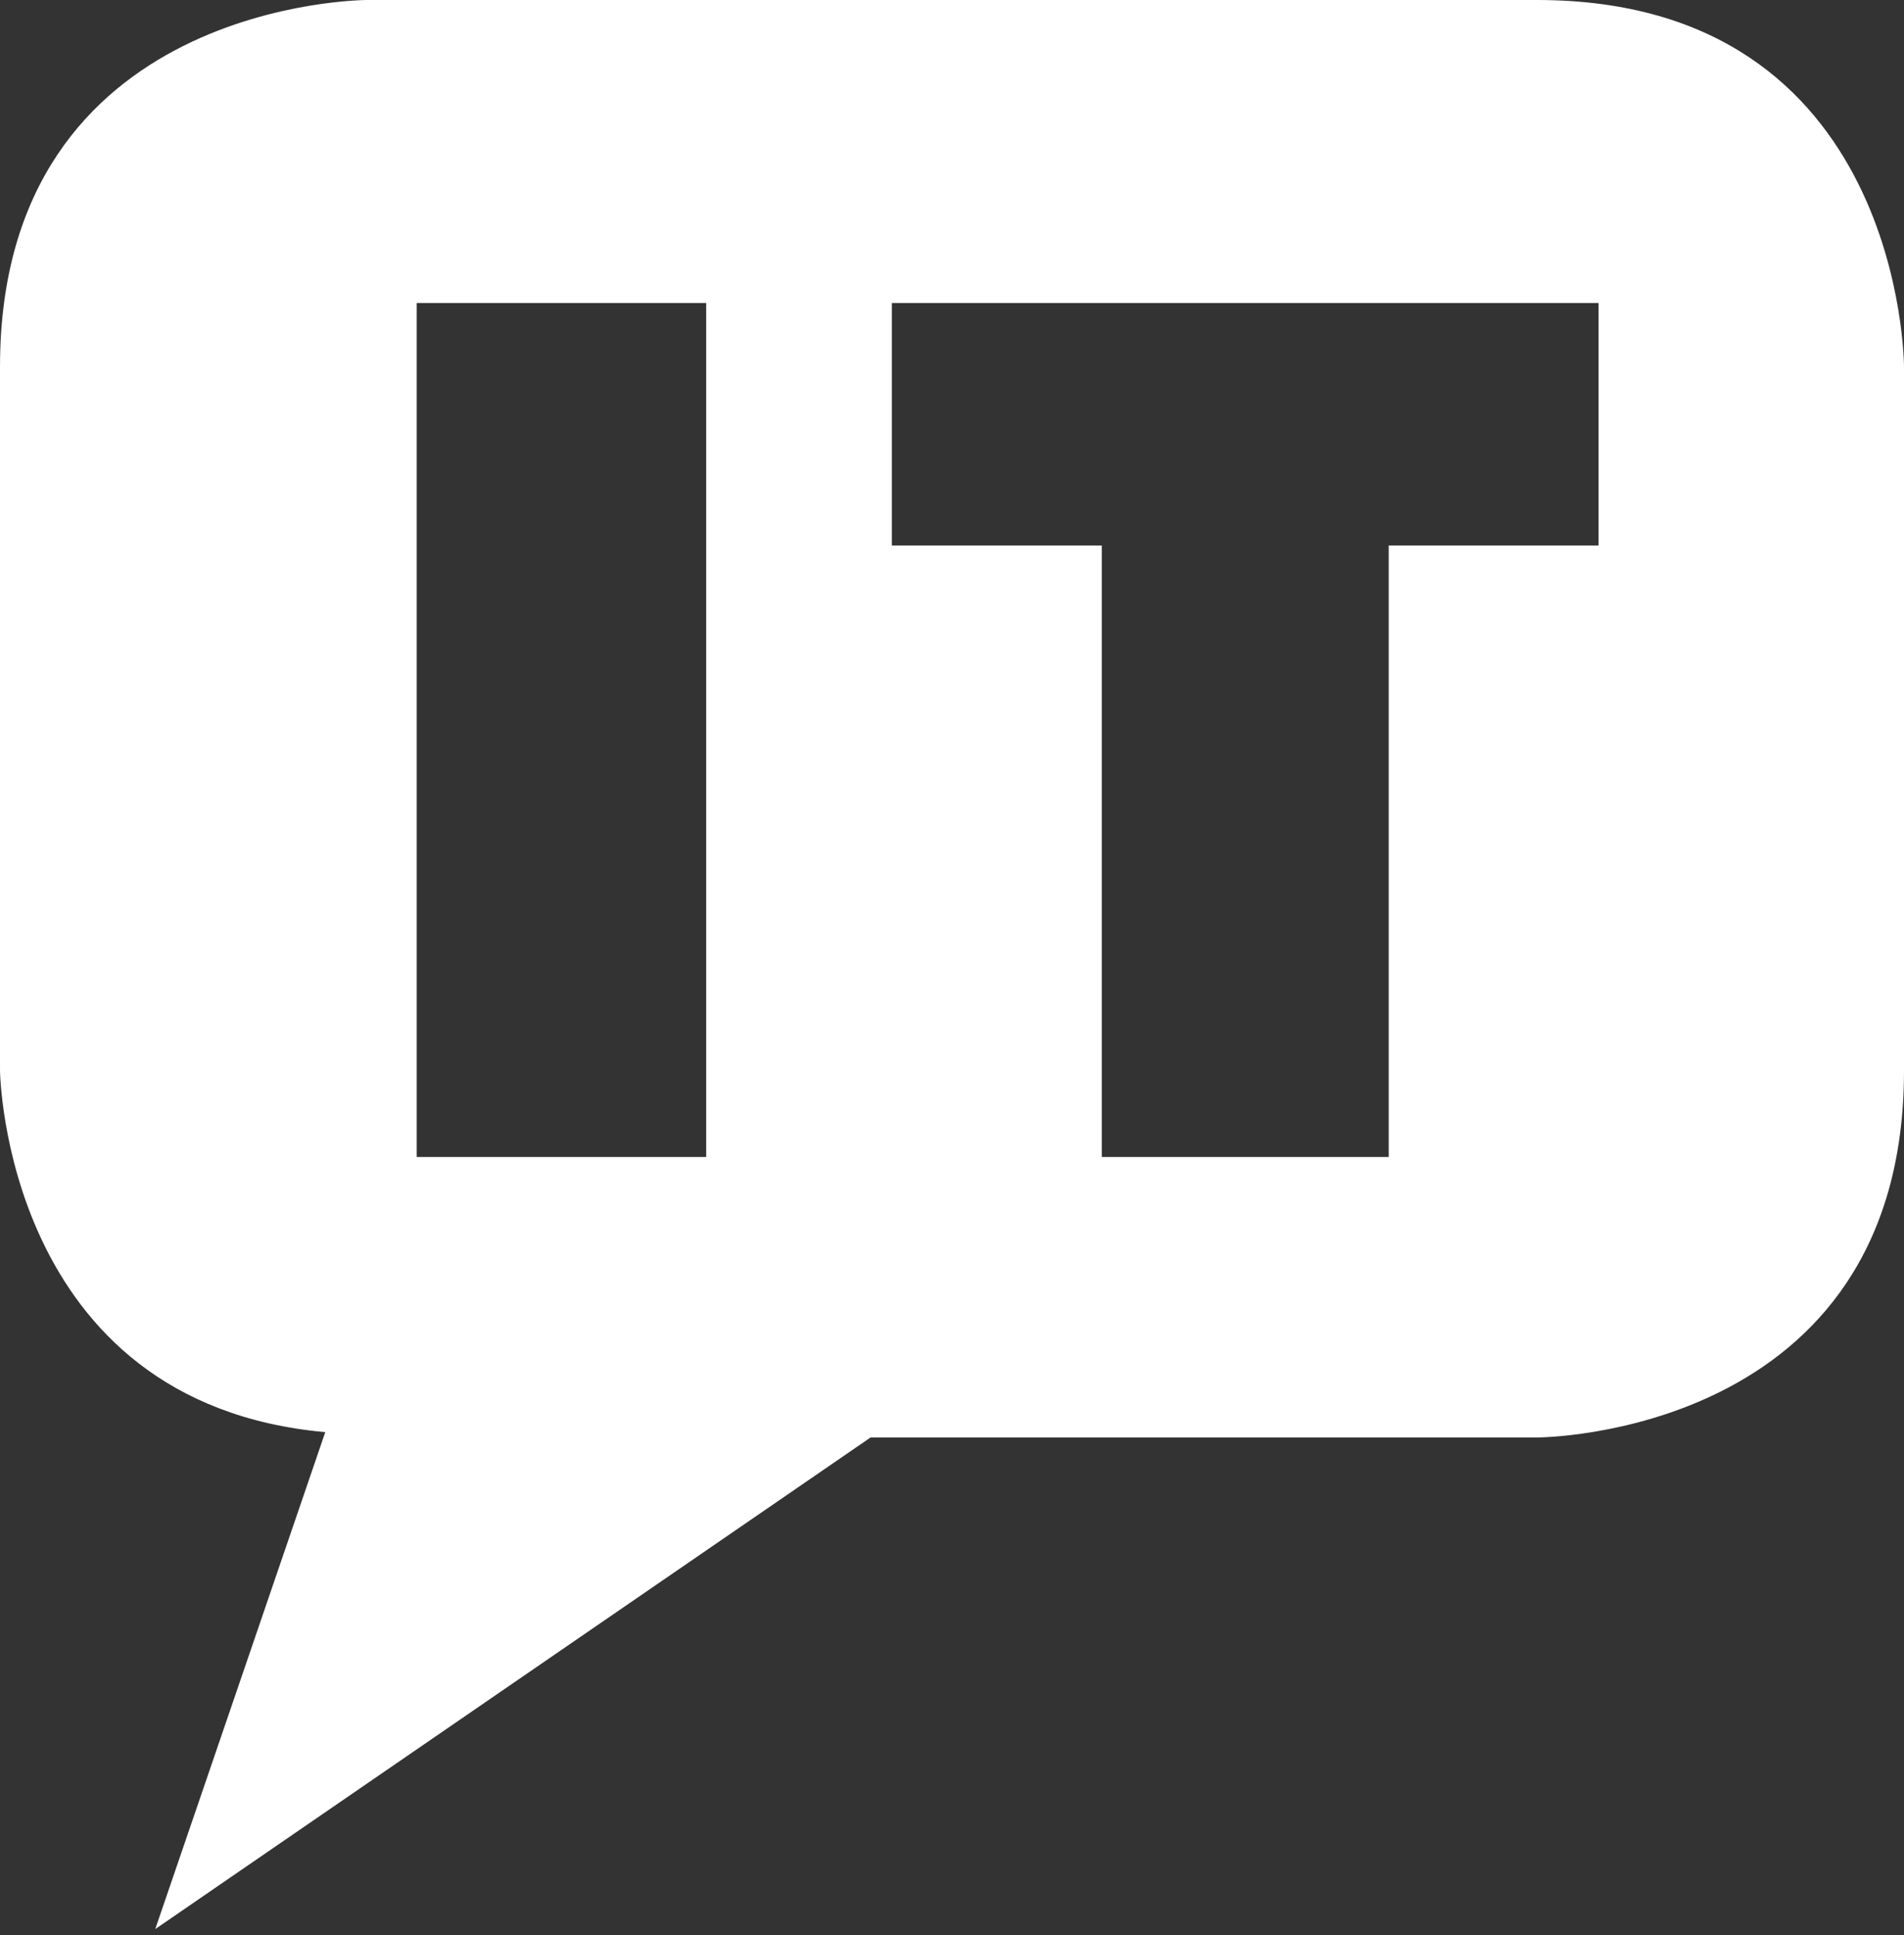 <?xml version="1.0" encoding="UTF-8" standalone="no"?><!DOCTYPE svg PUBLIC "-//W3C//DTD SVG 1.1//EN" "http://www.w3.org/Graphics/SVG/1.1/DTD/svg11.dtd"><svg width="100%" height="100%" viewBox="0 0 125 127" version="1.1" xmlns="http://www.w3.org/2000/svg" xmlns:xlink="http://www.w3.org/1999/xlink" xml:space="preserve" xmlns:serif="http://www.serif.com/" style="fill-rule:evenodd;clip-rule:evenodd;stroke-linejoin:round;stroke-miterlimit:2;"><rect x="0" y="0" width="125" height="127" fill="#333333" stroke="none"/><path d="M104.946,35.8l-13.775,-0l-0,40.137l-18.838,0l0,-40.137l-13.779,-0l0,-15.913l46.392,0l-0,15.913Zm-58.584,40.137l-19.004,0l0,-56.05l19.004,0l0,56.05Zm54.55,-75.937l-76.82,-0c-0,-0 -24.092,-0 -24.092,24.079l-0,46.179c-0,0 0.237,21.834 21.354,23.738l-11.162,32.616l46.962,-32.266l43.758,-0c0,-0 24.088,-0 24.088,-24.088l-0,-46.179c-0,0 -0,-24.079 -24.088,-24.079" style="fill:#fff;fill-rule:nonzero;"/></svg>